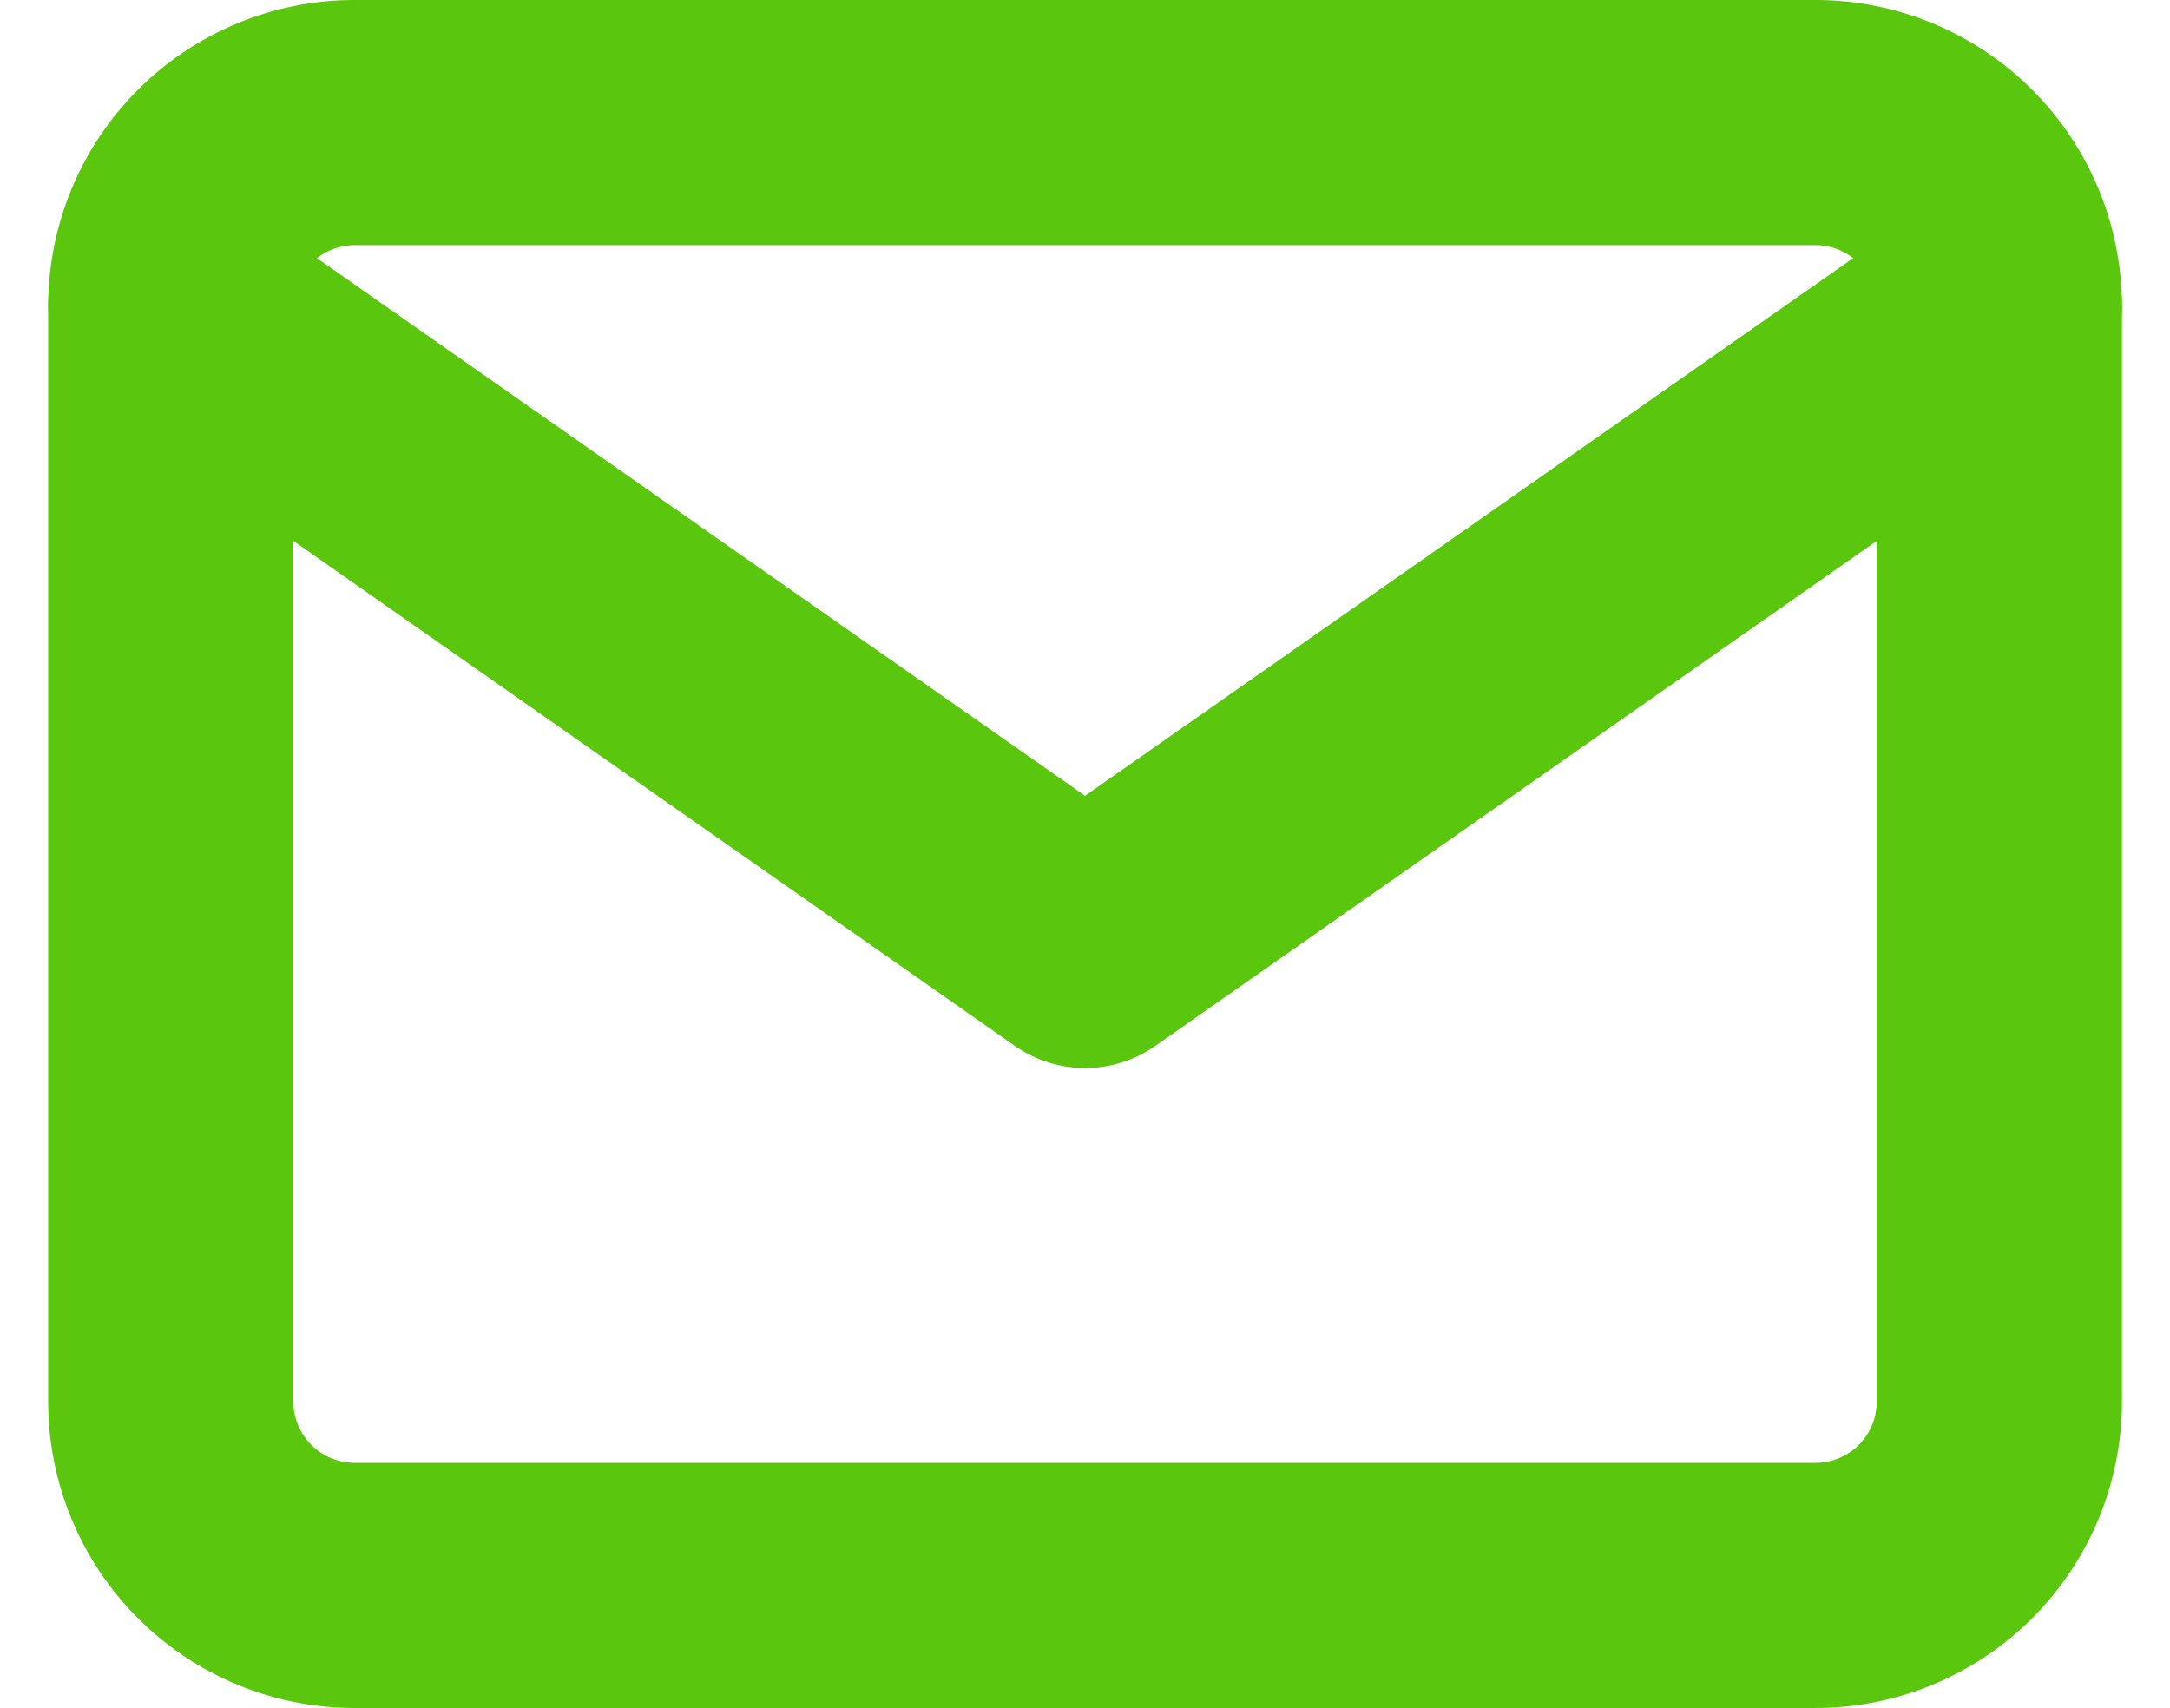 <svg xmlns="http://www.w3.org/2000/svg" width="17.701" height="13.933" viewBox="0 0 17.701 13.933">
  <g id="Icon_feather-mail" data-name="Icon feather-mail" transform="translate(-1.607 -5)">
    <path id="Tracciato_63" data-name="Tracciato 63" d="M4.492,6H16.424a1.5,1.5,0,0,1,1.492,1.492v8.95a1.5,1.5,0,0,1-1.492,1.492H4.492A1.5,1.5,0,0,1,3,16.441V7.492A1.5,1.5,0,0,1,4.492,6Z" fill="none" stroke="#5ac60e" stroke-linecap="round" stroke-linejoin="round" stroke-width="2"/>
    <path id="Tracciato_64" data-name="Tracciato 64" d="M17.916,9l-7.458,5.221L3,9" transform="translate(0 -1.508)" fill="none" stroke="#5ac60e" stroke-linecap="round" stroke-linejoin="round" stroke-width="2"/>
  </g>
</svg>
